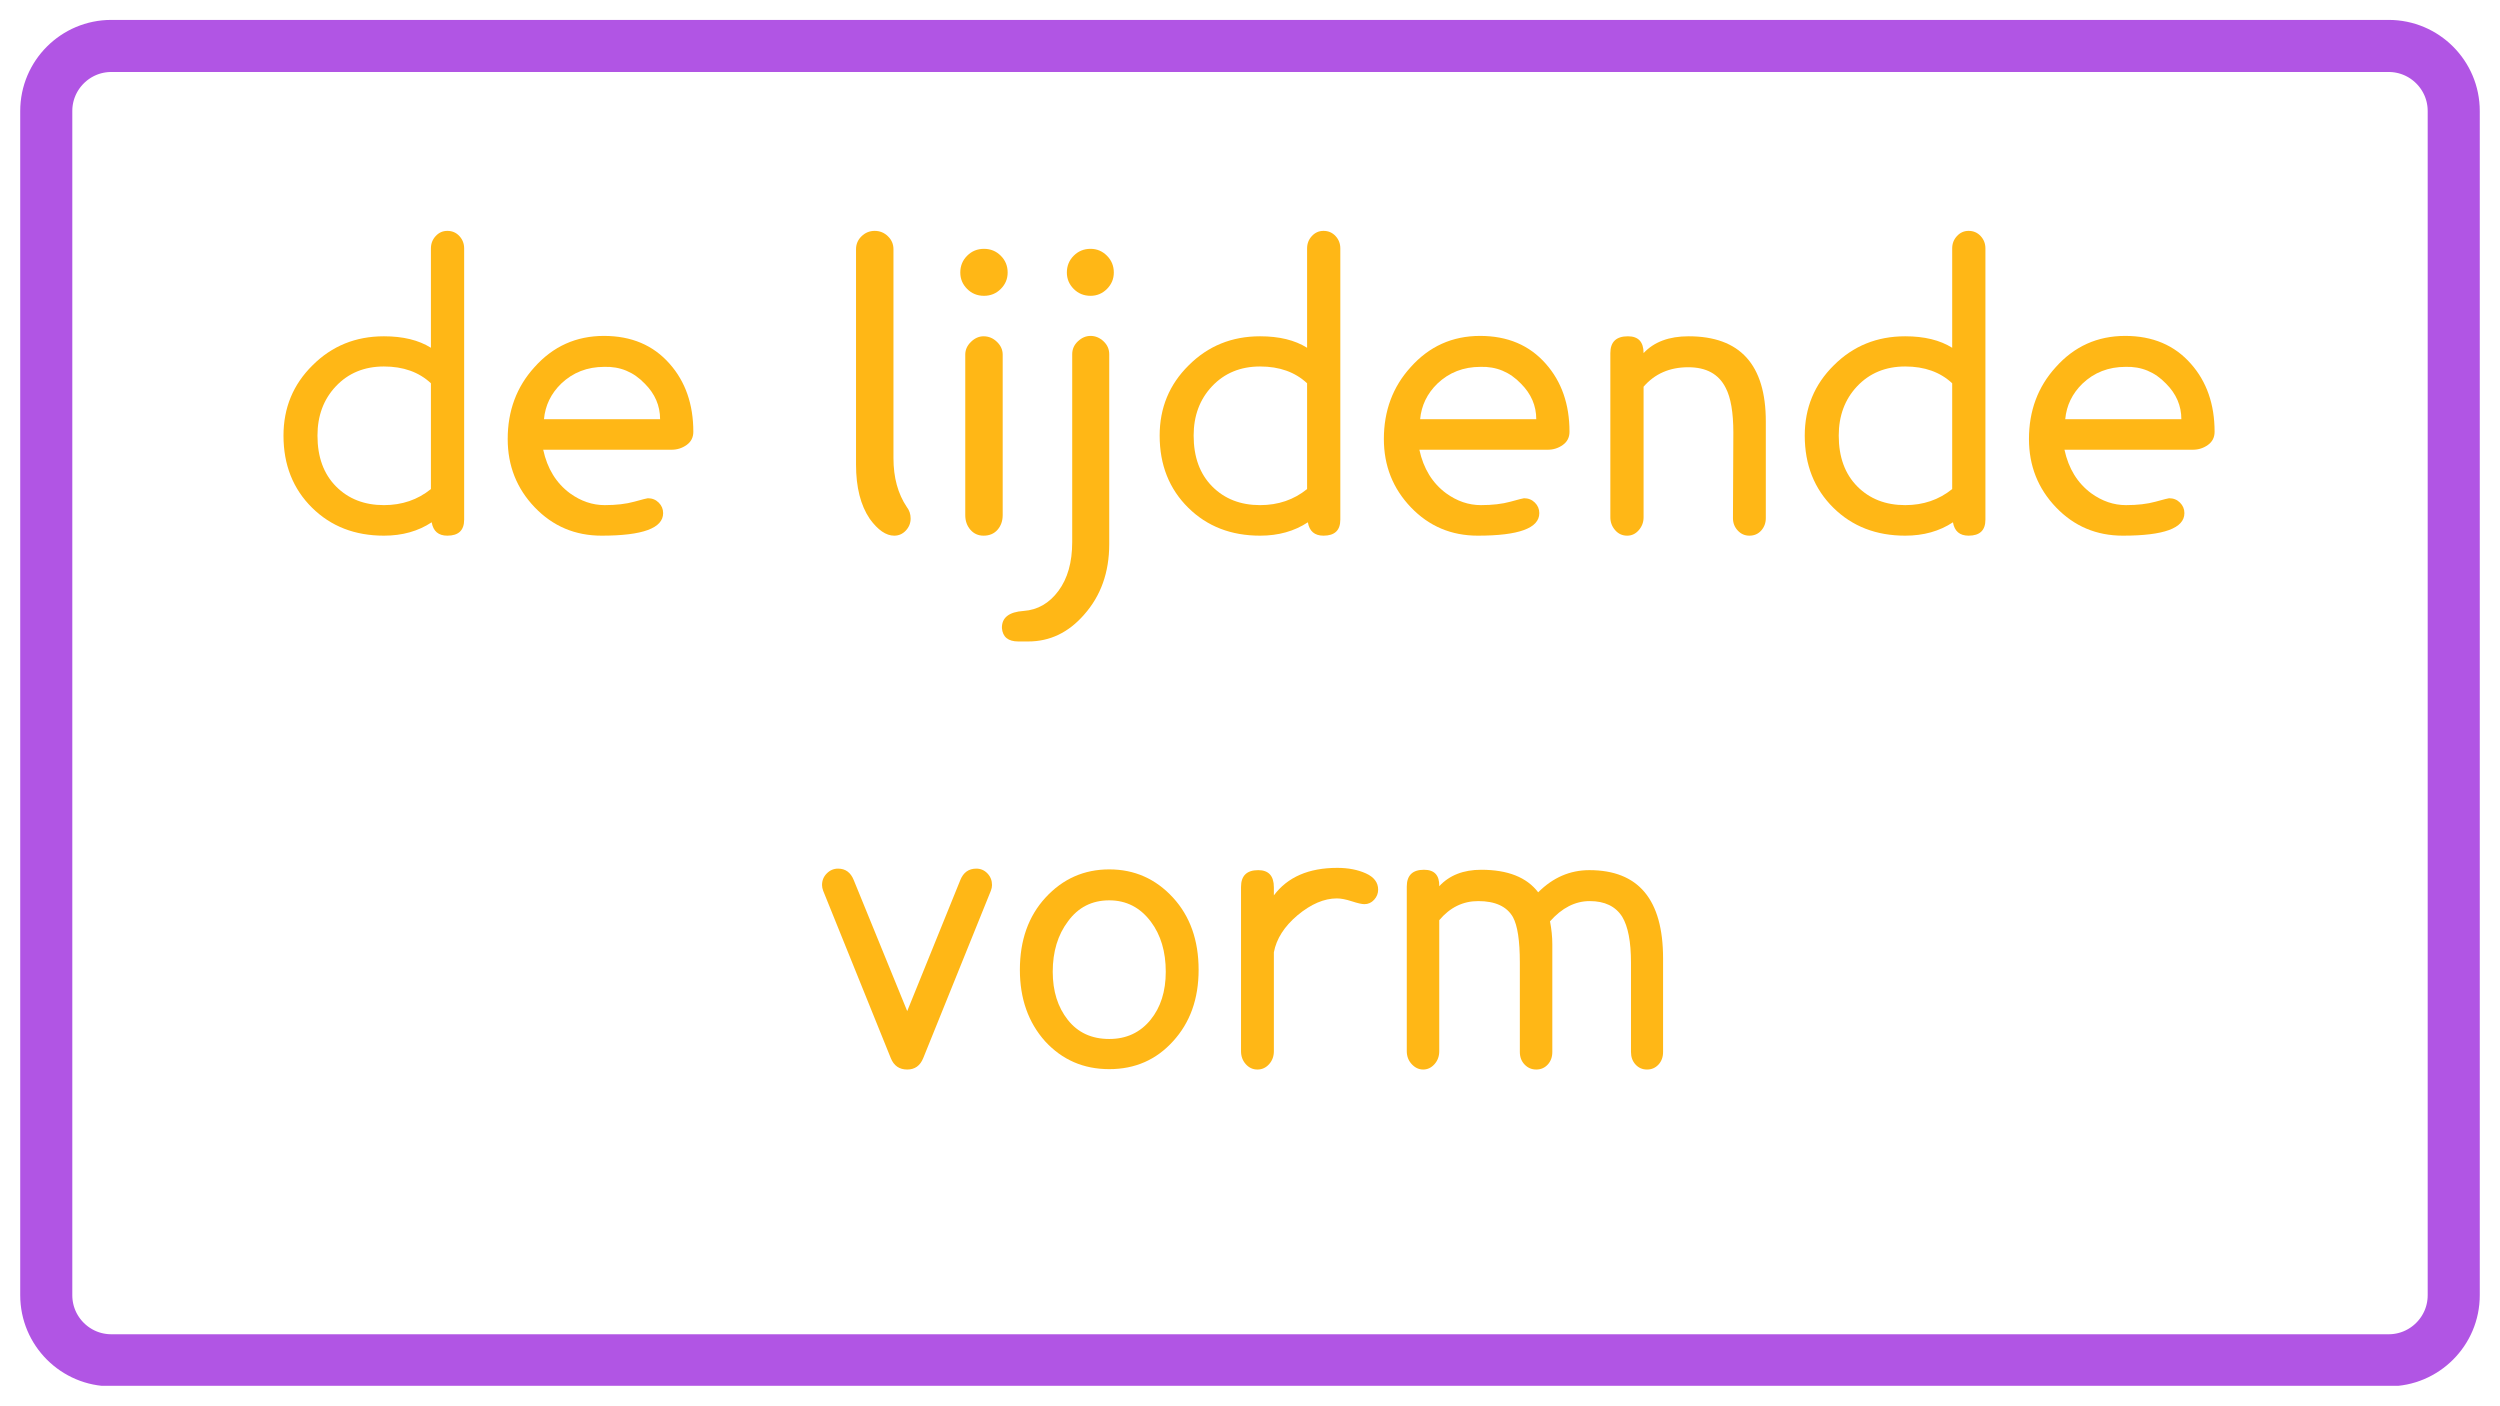 <svg xmlns="http://www.w3.org/2000/svg" xmlns:xlink="http://www.w3.org/1999/xlink" width="1920" viewBox="0 0 1440 810" height="1080" preserveAspectRatio="xMidYMid meet"><defs><g></g><clipPath id="281f6d6e1d"><path d="M 11.645 11.465 L 1428.988 11.465 L 1428.988 798.535 L 11.645 798.535 Z M 11.645 11.465 " clip-rule="nonzero"></path></clipPath><clipPath id="69e0833efc"><path d="M 64.145 11.465 L 1375.855 11.465 C 1404.848 11.465 1428.355 34.969 1428.355 63.965 L 1428.355 746.035 C 1428.355 775.031 1404.848 798.535 1375.855 798.535 L 64.145 798.535 C 35.152 798.535 11.645 775.031 11.645 746.035 L 11.645 63.965 C 11.645 34.969 35.152 11.465 64.145 11.465 Z M 64.145 11.465 " clip-rule="nonzero"></path></clipPath><clipPath id="f3e864d526"><path d="M 0.645 0.465 L 1417.48 0.465 L 1417.48 787.535 L 0.645 787.535 Z M 0.645 0.465 " clip-rule="nonzero"></path></clipPath><clipPath id="2e4208107e"><path d="M 53.145 0.465 L 1364.855 0.465 C 1393.848 0.465 1417.355 23.969 1417.355 52.965 L 1417.355 735.035 C 1417.355 764.031 1393.848 787.535 1364.855 787.535 L 53.145 787.535 C 24.152 787.535 0.645 764.031 0.645 735.035 L 0.645 52.965 C 0.645 23.969 24.152 0.465 53.145 0.465 Z M 53.145 0.465 " clip-rule="nonzero"></path></clipPath><clipPath id="266668d1d6"><rect x="0" width="1418" y="0" height="788"></rect></clipPath><clipPath id="e7e74ab667"><path d="M 11.648 11.465 L 1428.395 11.465 L 1428.395 798.215 L 11.648 798.215 Z M 11.648 11.465 " clip-rule="nonzero"></path></clipPath><clipPath id="1f63c9cfae"><path d="M 64.148 11.465 L 1375.848 11.465 C 1404.844 11.465 1428.348 34.969 1428.348 63.965 L 1428.348 746.031 C 1428.348 775.027 1404.844 798.531 1375.848 798.531 L 64.148 798.531 C 35.152 798.531 11.648 775.027 11.648 746.031 L 11.648 63.965 C 11.648 34.969 35.152 11.465 64.148 11.465 Z M 64.148 11.465 " clip-rule="nonzero"></path></clipPath></defs><rect x="-144" width="1728" fill="#ffffff" y="-81" height="972" fill-opacity="1"></rect><rect x="-144" width="1728" fill="#ffffff" y="-81" height="972" fill-opacity="1"></rect><g clip-path="url(#281f6d6e1d)"><g clip-path="url(#69e0833efc)"><g transform="matrix(1, 0, 0, 1, 11, 11)"><g clip-path="url(#266668d1d6)"><g clip-path="url(#f3e864d526)"><g clip-path="url(#2e4208107e)"><path fill="#ffffff" d="M 0.645 0.465 L 1417.988 0.465 L 1417.988 787.535 L 0.645 787.535 Z M 0.645 0.465 " fill-opacity="1" fill-rule="nonzero"></path></g></g></g></g></g></g><g clip-path="url(#e7e74ab667)"><g clip-path="url(#1f63c9cfae)"><path stroke-linecap="butt" transform="matrix(0.75, 0, 0, 0.75, 11.647, 11.465)" fill="none" stroke-linejoin="miter" d="M 70.001 0 L 1818.934 0 C 1857.595 0 1888.934 31.339 1888.934 70 L 1888.934 979.422 C 1888.934 1018.084 1857.595 1049.422 1818.934 1049.422 L 70.001 1049.422 C 31.34 1049.422 0.001 1018.084 0.001 979.422 L 0.001 70 C 0.001 31.339 31.34 0 70.001 0 Z M 70.001 0 " stroke="#b155e4" stroke-width="80" stroke-opacity="1" stroke-miterlimit="4"></path></g></g><g fill="#ffb716" fill-opacity="1"><g transform="translate(154.711, 305.25)"><g><path d="M 112.641 -162.141 L 112.641 -5.938 C 112.641 0.219 109.41 3.297 102.953 3.297 C 97.828 3.297 94.82 0.727 93.938 -4.406 C 86.164 0.727 77 3.297 66.438 3.297 C 49.719 3.297 35.93 -2.055 25.078 -12.766 C 14.078 -23.617 8.578 -37.477 8.578 -54.344 C 8.578 -70.32 14.148 -83.812 25.297 -94.812 C 36.441 -105.969 50.156 -111.547 66.438 -111.547 C 77.438 -111.547 86.457 -109.344 93.5 -104.938 L 93.5 -162.141 C 93.5 -164.922 94.414 -167.301 96.25 -169.281 C 98.082 -171.27 100.316 -172.266 102.953 -172.266 C 105.742 -172.266 108.055 -171.27 109.891 -169.281 C 111.723 -167.301 112.641 -164.922 112.641 -162.141 Z M 93.5 -23.547 L 93.5 -84.484 C 86.602 -90.93 77.582 -94.156 66.438 -94.156 C 55.145 -94.156 45.906 -90.344 38.719 -82.719 C 31.676 -75.238 28.156 -65.781 28.156 -54.344 C 28.156 -42.02 31.711 -32.266 38.828 -25.078 C 45.941 -17.891 55.145 -14.297 66.438 -14.297 C 76.852 -14.297 85.875 -17.379 93.5 -23.547 Z M 93.5 -23.547 "></path></g></g></g><g fill="#ffb716" fill-opacity="1"><g transform="translate(282.309, 305.25)"><g><path d="M 117.047 -56.547 C 117.047 -53.316 115.758 -50.785 113.188 -48.953 C 110.625 -47.117 107.727 -46.203 104.5 -46.203 L 30.578 -46.203 C 32.922 -35.348 38.055 -26.988 45.984 -21.125 C 52.285 -16.57 58.957 -14.297 66 -14.297 C 72.602 -14.297 78.285 -14.957 83.047 -16.281 C 87.816 -17.602 90.422 -18.266 90.859 -18.266 C 93.348 -18.266 95.438 -17.422 97.125 -15.734 C 98.812 -14.047 99.656 -12.031 99.656 -9.688 C 99.656 -1.031 87.848 3.297 64.234 3.297 C 48.984 3.297 36.148 -2.129 25.734 -12.984 C 15.328 -23.836 10.125 -36.961 10.125 -52.359 C 10.125 -68.641 15.254 -82.426 25.516 -93.719 C 36.223 -105.75 49.57 -111.766 65.562 -111.766 C 81.395 -111.766 94.008 -106.41 103.406 -95.703 C 112.5 -85.43 117.047 -72.379 117.047 -56.547 Z M 31.016 -63.797 L 97.906 -63.797 C 97.906 -71.566 94.969 -78.391 89.094 -84.266 C 82.645 -91.004 74.875 -94.227 65.781 -93.938 C 55.957 -93.938 47.672 -90.711 40.922 -84.266 C 35.055 -78.547 31.754 -71.723 31.016 -63.797 Z M 31.016 -63.797 "></path></g></g></g><g fill="#ffb716" fill-opacity="1"><g transform="translate(409.028, 305.25)"><g></g></g></g><g fill="#ffb716" fill-opacity="1"><g transform="translate(474.587, 305.25)"><g><path d="M 47.734 -13.203 C 49.203 -11.297 49.938 -9.094 49.938 -6.594 C 49.938 -3.957 49.02 -1.648 47.188 0.328 C 45.352 2.305 43.117 3.297 40.484 3.297 C 35.785 3.297 31.094 0.07 26.406 -6.375 C 21.125 -14.156 18.484 -24.57 18.484 -37.625 L 18.484 -161.703 C 18.484 -164.629 19.547 -167.117 21.672 -169.172 C 23.797 -171.234 26.328 -172.266 29.266 -172.266 C 32.191 -172.266 34.719 -171.234 36.844 -169.172 C 38.977 -167.117 40.047 -164.629 40.047 -161.703 L 40.047 -41.359 C 40.047 -30.211 42.609 -20.828 47.734 -13.203 Z M 47.734 -13.203 "></path></g></g></g><g fill="#ffb716" fill-opacity="1"><g transform="translate(537.066, 305.25)"><g><path d="M 43.344 -148.281 C 43.344 -144.613 42.02 -141.457 39.375 -138.812 C 36.738 -136.176 33.516 -134.859 29.703 -134.859 C 25.891 -134.859 22.66 -136.176 20.016 -138.812 C 17.379 -141.457 16.062 -144.613 16.062 -148.281 C 16.062 -152.094 17.379 -155.316 20.016 -157.953 C 22.66 -160.598 25.891 -161.922 29.703 -161.922 C 33.516 -161.922 36.738 -160.598 39.375 -157.953 C 42.02 -155.316 43.344 -152.094 43.344 -148.281 Z M 40.484 -100.984 L 40.484 -8.578 C 40.484 -5.203 39.492 -2.379 37.516 -0.109 C 35.535 2.16 32.859 3.297 29.484 3.297 C 26.398 3.297 23.867 2.16 21.891 -0.109 C 19.91 -2.379 18.922 -5.203 18.922 -8.578 L 18.922 -100.984 C 18.922 -103.766 20.02 -106.219 22.219 -108.344 C 24.414 -110.477 26.836 -111.547 29.484 -111.547 C 32.41 -111.547 34.973 -110.477 37.172 -108.344 C 39.379 -106.219 40.484 -103.766 40.484 -100.984 Z M 40.484 -100.984 "></path></g></g></g><g fill="#ffb716" fill-opacity="1"><g transform="translate(596.465, 305.25)"><g><path d="M 45.094 -148.281 C 45.094 -144.613 43.773 -141.457 41.141 -138.812 C 38.504 -136.176 35.352 -134.859 31.688 -134.859 C 27.863 -134.859 24.633 -136.176 22 -138.812 C 19.363 -141.457 18.047 -144.613 18.047 -148.281 C 18.047 -152.094 19.363 -155.316 22 -157.953 C 24.633 -160.598 27.863 -161.922 31.688 -161.922 C 35.352 -161.922 38.504 -160.598 41.141 -157.953 C 43.773 -155.316 45.094 -152.094 45.094 -148.281 Z M 42.453 -101.203 L 42.453 8.141 C 42.453 24.422 37.613 37.988 27.938 48.844 C 18.988 59.102 8.281 64.234 -4.188 64.234 L -9.906 64.234 C -15.77 64.234 -18.922 61.672 -19.359 56.547 C -19.504 50.523 -15.32 47.223 -6.812 46.641 C 1.25 46.055 7.922 42.207 13.203 35.094 C 18.484 27.977 21.125 18.629 21.125 7.047 L 21.125 -101.203 C 21.125 -104.129 22.223 -106.617 24.422 -108.672 C 26.617 -110.734 29.039 -111.766 31.688 -111.766 C 34.469 -111.766 36.957 -110.734 39.156 -108.672 C 41.352 -106.617 42.453 -104.129 42.453 -101.203 Z M 42.453 -101.203 "></path></g></g></g><g fill="#ffb716" fill-opacity="1"><g transform="translate(659.384, 305.25)"><g><path d="M 112.641 -162.141 L 112.641 -5.938 C 112.641 0.219 109.41 3.297 102.953 3.297 C 97.828 3.297 94.82 0.727 93.938 -4.406 C 86.164 0.727 77 3.297 66.438 3.297 C 49.719 3.297 35.93 -2.055 25.078 -12.766 C 14.078 -23.617 8.578 -37.477 8.578 -54.344 C 8.578 -70.32 14.148 -83.812 25.297 -94.812 C 36.441 -105.969 50.156 -111.547 66.438 -111.547 C 77.438 -111.547 86.457 -109.344 93.5 -104.938 L 93.5 -162.141 C 93.5 -164.922 94.414 -167.301 96.25 -169.281 C 98.082 -171.27 100.316 -172.266 102.953 -172.266 C 105.742 -172.266 108.055 -171.27 109.891 -169.281 C 111.723 -167.301 112.641 -164.922 112.641 -162.141 Z M 93.5 -23.547 L 93.5 -84.484 C 86.602 -90.93 77.582 -94.156 66.438 -94.156 C 55.145 -94.156 45.906 -90.344 38.719 -82.719 C 31.676 -75.238 28.156 -65.781 28.156 -54.344 C 28.156 -42.02 31.711 -32.266 38.828 -25.078 C 45.941 -17.891 55.145 -14.297 66.438 -14.297 C 76.852 -14.297 85.875 -17.379 93.5 -23.547 Z M 93.5 -23.547 "></path></g></g></g><g fill="#ffb716" fill-opacity="1"><g transform="translate(786.983, 305.25)"><g><path d="M 117.047 -56.547 C 117.047 -53.316 115.758 -50.785 113.188 -48.953 C 110.625 -47.117 107.727 -46.203 104.5 -46.203 L 30.578 -46.203 C 32.922 -35.348 38.055 -26.988 45.984 -21.125 C 52.285 -16.57 58.957 -14.297 66 -14.297 C 72.602 -14.297 78.285 -14.957 83.047 -16.281 C 87.816 -17.602 90.422 -18.266 90.859 -18.266 C 93.348 -18.266 95.438 -17.422 97.125 -15.734 C 98.812 -14.047 99.656 -12.031 99.656 -9.688 C 99.656 -1.031 87.848 3.297 64.234 3.297 C 48.984 3.297 36.148 -2.129 25.734 -12.984 C 15.328 -23.836 10.125 -36.961 10.125 -52.359 C 10.125 -68.641 15.254 -82.426 25.516 -93.719 C 36.223 -105.75 49.57 -111.766 65.562 -111.766 C 81.395 -111.766 94.008 -106.41 103.406 -95.703 C 112.5 -85.43 117.047 -72.379 117.047 -56.547 Z M 31.016 -63.797 L 97.906 -63.797 C 97.906 -71.566 94.969 -78.391 89.094 -84.266 C 82.645 -91.004 74.875 -94.227 65.781 -93.938 C 55.957 -93.938 47.672 -90.711 40.922 -84.266 C 35.055 -78.547 31.754 -71.723 31.016 -63.797 Z M 31.016 -63.797 "></path></g></g></g><g fill="#ffb716" fill-opacity="1"><g transform="translate(913.701, 305.25)"><g><path d="M 103.406 -62.484 L 103.406 -6.812 C 103.406 -4.031 102.523 -1.648 100.766 0.328 C 99.004 2.305 96.727 3.297 93.938 3.297 C 91.301 3.297 89.066 2.305 87.234 0.328 C 85.398 -1.648 84.484 -4.031 84.484 -6.812 L 84.703 -56.094 C 84.703 -67.688 83.234 -76.27 80.297 -81.844 C 76.336 -89.758 69.148 -93.719 58.734 -93.719 C 48.035 -93.719 39.457 -89.977 33 -82.5 L 33 -7.266 C 33 -4.473 32.082 -2.016 30.25 0.109 C 28.414 2.234 26.18 3.297 23.547 3.297 C 20.754 3.297 18.441 2.234 16.609 0.109 C 14.773 -2.016 13.859 -4.473 13.859 -7.266 L 13.859 -101.859 C 13.859 -108.316 17.234 -111.547 23.984 -111.547 C 29.992 -111.547 33 -108.316 33 -101.859 C 39.008 -108.316 47.66 -111.547 58.953 -111.547 C 88.586 -111.547 103.406 -95.191 103.406 -62.484 Z M 103.406 -62.484 "></path></g></g></g><g fill="#ffb716" fill-opacity="1"><g transform="translate(1030.959, 305.25)"><g><path d="M 112.641 -162.141 L 112.641 -5.938 C 112.641 0.219 109.41 3.297 102.953 3.297 C 97.828 3.297 94.82 0.727 93.938 -4.406 C 86.164 0.727 77 3.297 66.438 3.297 C 49.719 3.297 35.93 -2.055 25.078 -12.766 C 14.078 -23.617 8.578 -37.477 8.578 -54.344 C 8.578 -70.32 14.148 -83.812 25.297 -94.812 C 36.441 -105.969 50.156 -111.547 66.438 -111.547 C 77.438 -111.547 86.457 -109.344 93.5 -104.938 L 93.5 -162.141 C 93.5 -164.922 94.414 -167.301 96.25 -169.281 C 98.082 -171.27 100.316 -172.266 102.953 -172.266 C 105.742 -172.266 108.055 -171.27 109.891 -169.281 C 111.723 -167.301 112.641 -164.922 112.641 -162.141 Z M 93.5 -23.547 L 93.5 -84.484 C 86.602 -90.93 77.582 -94.156 66.438 -94.156 C 55.145 -94.156 45.906 -90.344 38.719 -82.719 C 31.676 -75.238 28.156 -65.781 28.156 -54.344 C 28.156 -42.02 31.711 -32.266 38.828 -25.078 C 45.941 -17.891 55.145 -14.297 66.438 -14.297 C 76.852 -14.297 85.875 -17.379 93.5 -23.547 Z M 93.5 -23.547 "></path></g></g></g><g fill="#ffb716" fill-opacity="1"><g transform="translate(1158.558, 305.25)"><g><path d="M 117.047 -56.547 C 117.047 -53.316 115.758 -50.785 113.188 -48.953 C 110.625 -47.117 107.727 -46.203 104.5 -46.203 L 30.578 -46.203 C 32.922 -35.348 38.055 -26.988 45.984 -21.125 C 52.285 -16.57 58.957 -14.297 66 -14.297 C 72.602 -14.297 78.285 -14.957 83.047 -16.281 C 87.816 -17.602 90.422 -18.266 90.859 -18.266 C 93.348 -18.266 95.438 -17.422 97.125 -15.734 C 98.812 -14.047 99.656 -12.031 99.656 -9.688 C 99.656 -1.031 87.848 3.297 64.234 3.297 C 48.984 3.297 36.148 -2.129 25.734 -12.984 C 15.328 -23.836 10.125 -36.961 10.125 -52.359 C 10.125 -68.641 15.254 -82.426 25.516 -93.719 C 36.223 -105.75 49.57 -111.766 65.562 -111.766 C 81.395 -111.766 94.008 -106.41 103.406 -95.703 C 112.5 -85.43 117.047 -72.379 117.047 -56.547 Z M 31.016 -63.797 L 97.906 -63.797 C 97.906 -71.566 94.969 -78.391 89.094 -84.266 C 82.645 -91.004 74.875 -94.227 65.781 -93.938 C 55.957 -93.938 47.672 -90.711 40.922 -84.266 C 35.055 -78.547 31.754 -71.723 31.016 -63.797 Z M 31.016 -63.797 "></path></g></g></g><g fill="#ffb716" fill-opacity="1"><g transform="translate(468.211, 612.75)"><g><path d="M 102.516 -99.656 L 63.578 -3.297 C 61.816 1.098 58.738 3.297 54.344 3.297 C 49.789 3.297 46.633 1.098 44.875 -3.297 L 5.938 -99.656 C 5.5 -100.832 5.281 -101.93 5.281 -102.953 C 5.281 -105.598 6.195 -107.836 8.031 -109.672 C 9.863 -111.504 12.023 -112.422 14.516 -112.422 C 18.773 -112.422 21.785 -110.219 23.547 -105.812 L 54.344 -30.359 L 84.922 -105.812 C 86.68 -110.219 89.758 -112.422 94.156 -112.422 C 96.656 -112.422 98.785 -111.504 100.547 -109.672 C 102.305 -107.836 103.188 -105.598 103.188 -102.953 C 103.188 -101.93 102.961 -100.832 102.516 -99.656 Z M 102.516 -99.656 "></path></g></g></g><g fill="#ffb716" fill-opacity="1"><g transform="translate(576.669, 612.75)"><g><path d="M 113.734 -54.125 C 113.734 -37.406 108.82 -23.691 99 -12.984 C 89.32 -2.273 77.078 3.078 62.266 3.078 C 47.453 3.078 35.129 -2.273 25.297 -12.984 C 15.617 -23.836 10.781 -37.551 10.781 -54.125 C 10.781 -71.133 15.691 -84.992 25.516 -95.703 C 35.492 -106.555 47.742 -111.984 62.266 -111.984 C 76.785 -111.984 89.031 -106.555 99 -95.703 C 108.82 -84.992 113.734 -71.133 113.734 -54.125 Z M 94.812 -53.016 C 94.812 -64.609 91.953 -74.219 86.234 -81.844 C 80.078 -90.051 72.086 -94.156 62.266 -94.156 C 52.285 -94.156 44.363 -90.125 38.5 -82.062 C 32.633 -74.289 29.703 -64.609 29.703 -53.016 C 29.703 -41.867 32.598 -32.629 38.391 -25.297 C 44.18 -17.961 52.141 -14.297 62.266 -14.297 C 72.086 -14.297 80.004 -17.961 86.016 -25.297 C 91.879 -32.484 94.812 -41.723 94.812 -53.016 Z M 94.812 -53.016 "></path></g></g></g><g fill="#ffb716" fill-opacity="1"><g transform="translate(700.968, 612.75)"><g><path d="M 84.922 -91.953 C 83.453 -91.953 81.031 -92.504 77.656 -93.609 C 74.281 -94.711 71.422 -95.266 69.078 -95.266 C 61.742 -95.266 54.191 -92.035 46.422 -85.578 C 38.797 -79.129 34.25 -72.016 32.781 -64.234 L 32.781 -7.266 C 32.781 -4.328 31.863 -1.832 30.031 0.219 C 28.195 2.27 25.957 3.297 23.312 3.297 C 20.676 3.297 18.441 2.27 16.609 0.219 C 14.773 -1.832 13.859 -4.328 13.859 -7.266 L 13.859 -101.859 C 13.859 -108.316 17.16 -111.547 23.766 -111.547 C 29.773 -111.547 32.781 -108.242 32.781 -101.641 L 32.781 -97.016 C 40.695 -107.578 52.867 -112.859 69.297 -112.859 C 75.609 -112.859 81.109 -111.797 85.797 -109.672 C 90.492 -107.547 92.844 -104.426 92.844 -100.312 C 92.844 -98.113 92.07 -96.172 90.531 -94.484 C 88.988 -92.797 87.117 -91.953 84.922 -91.953 Z M 84.922 -91.953 "></path></g></g></g><g fill="#ffb716" fill-opacity="1"><g transform="translate(796.447, 612.75)"><g><path d="M 161.484 -60.719 L 161.484 -6.812 C 161.484 -3.883 160.602 -1.469 158.844 0.438 C 157.082 2.344 154.879 3.297 152.234 3.297 C 149.598 3.297 147.398 2.344 145.641 0.438 C 143.879 -1.469 143 -3.883 143 -6.812 L 143 -58.297 C 143 -70.328 141.312 -79.129 137.938 -84.703 C 134.125 -90.711 127.891 -93.719 119.234 -93.719 C 110.879 -93.719 103.254 -89.832 96.359 -82.062 C 97.242 -77.508 97.688 -73.109 97.688 -68.859 L 97.688 -6.812 C 97.688 -3.883 96.805 -1.469 95.047 0.438 C 93.285 2.344 91.082 3.297 88.438 3.297 C 85.801 3.297 83.566 2.344 81.734 0.438 C 79.898 -1.469 78.984 -3.883 78.984 -6.812 L 78.984 -58.297 C 78.984 -70.91 77.66 -79.641 75.016 -84.484 C 71.492 -90.641 64.82 -93.719 55 -93.719 C 46.195 -93.719 38.719 -90.051 32.562 -82.719 L 32.562 -7.266 C 32.562 -4.328 31.645 -1.832 29.812 0.219 C 27.977 2.27 25.812 3.297 23.312 3.297 C 20.82 3.297 18.625 2.27 16.719 0.219 C 14.812 -1.832 13.859 -4.328 13.859 -7.266 L 13.859 -102.078 C 13.859 -108.535 17.16 -111.766 23.766 -111.766 C 29.773 -111.766 32.707 -108.609 32.562 -102.297 C 38.426 -108.609 46.492 -111.766 56.766 -111.766 C 72.016 -111.766 82.941 -107.438 89.547 -98.781 C 98.047 -107.289 107.867 -111.547 119.016 -111.547 C 147.328 -111.547 161.484 -94.602 161.484 -60.719 Z M 161.484 -60.719 "></path></g></g></g></svg>